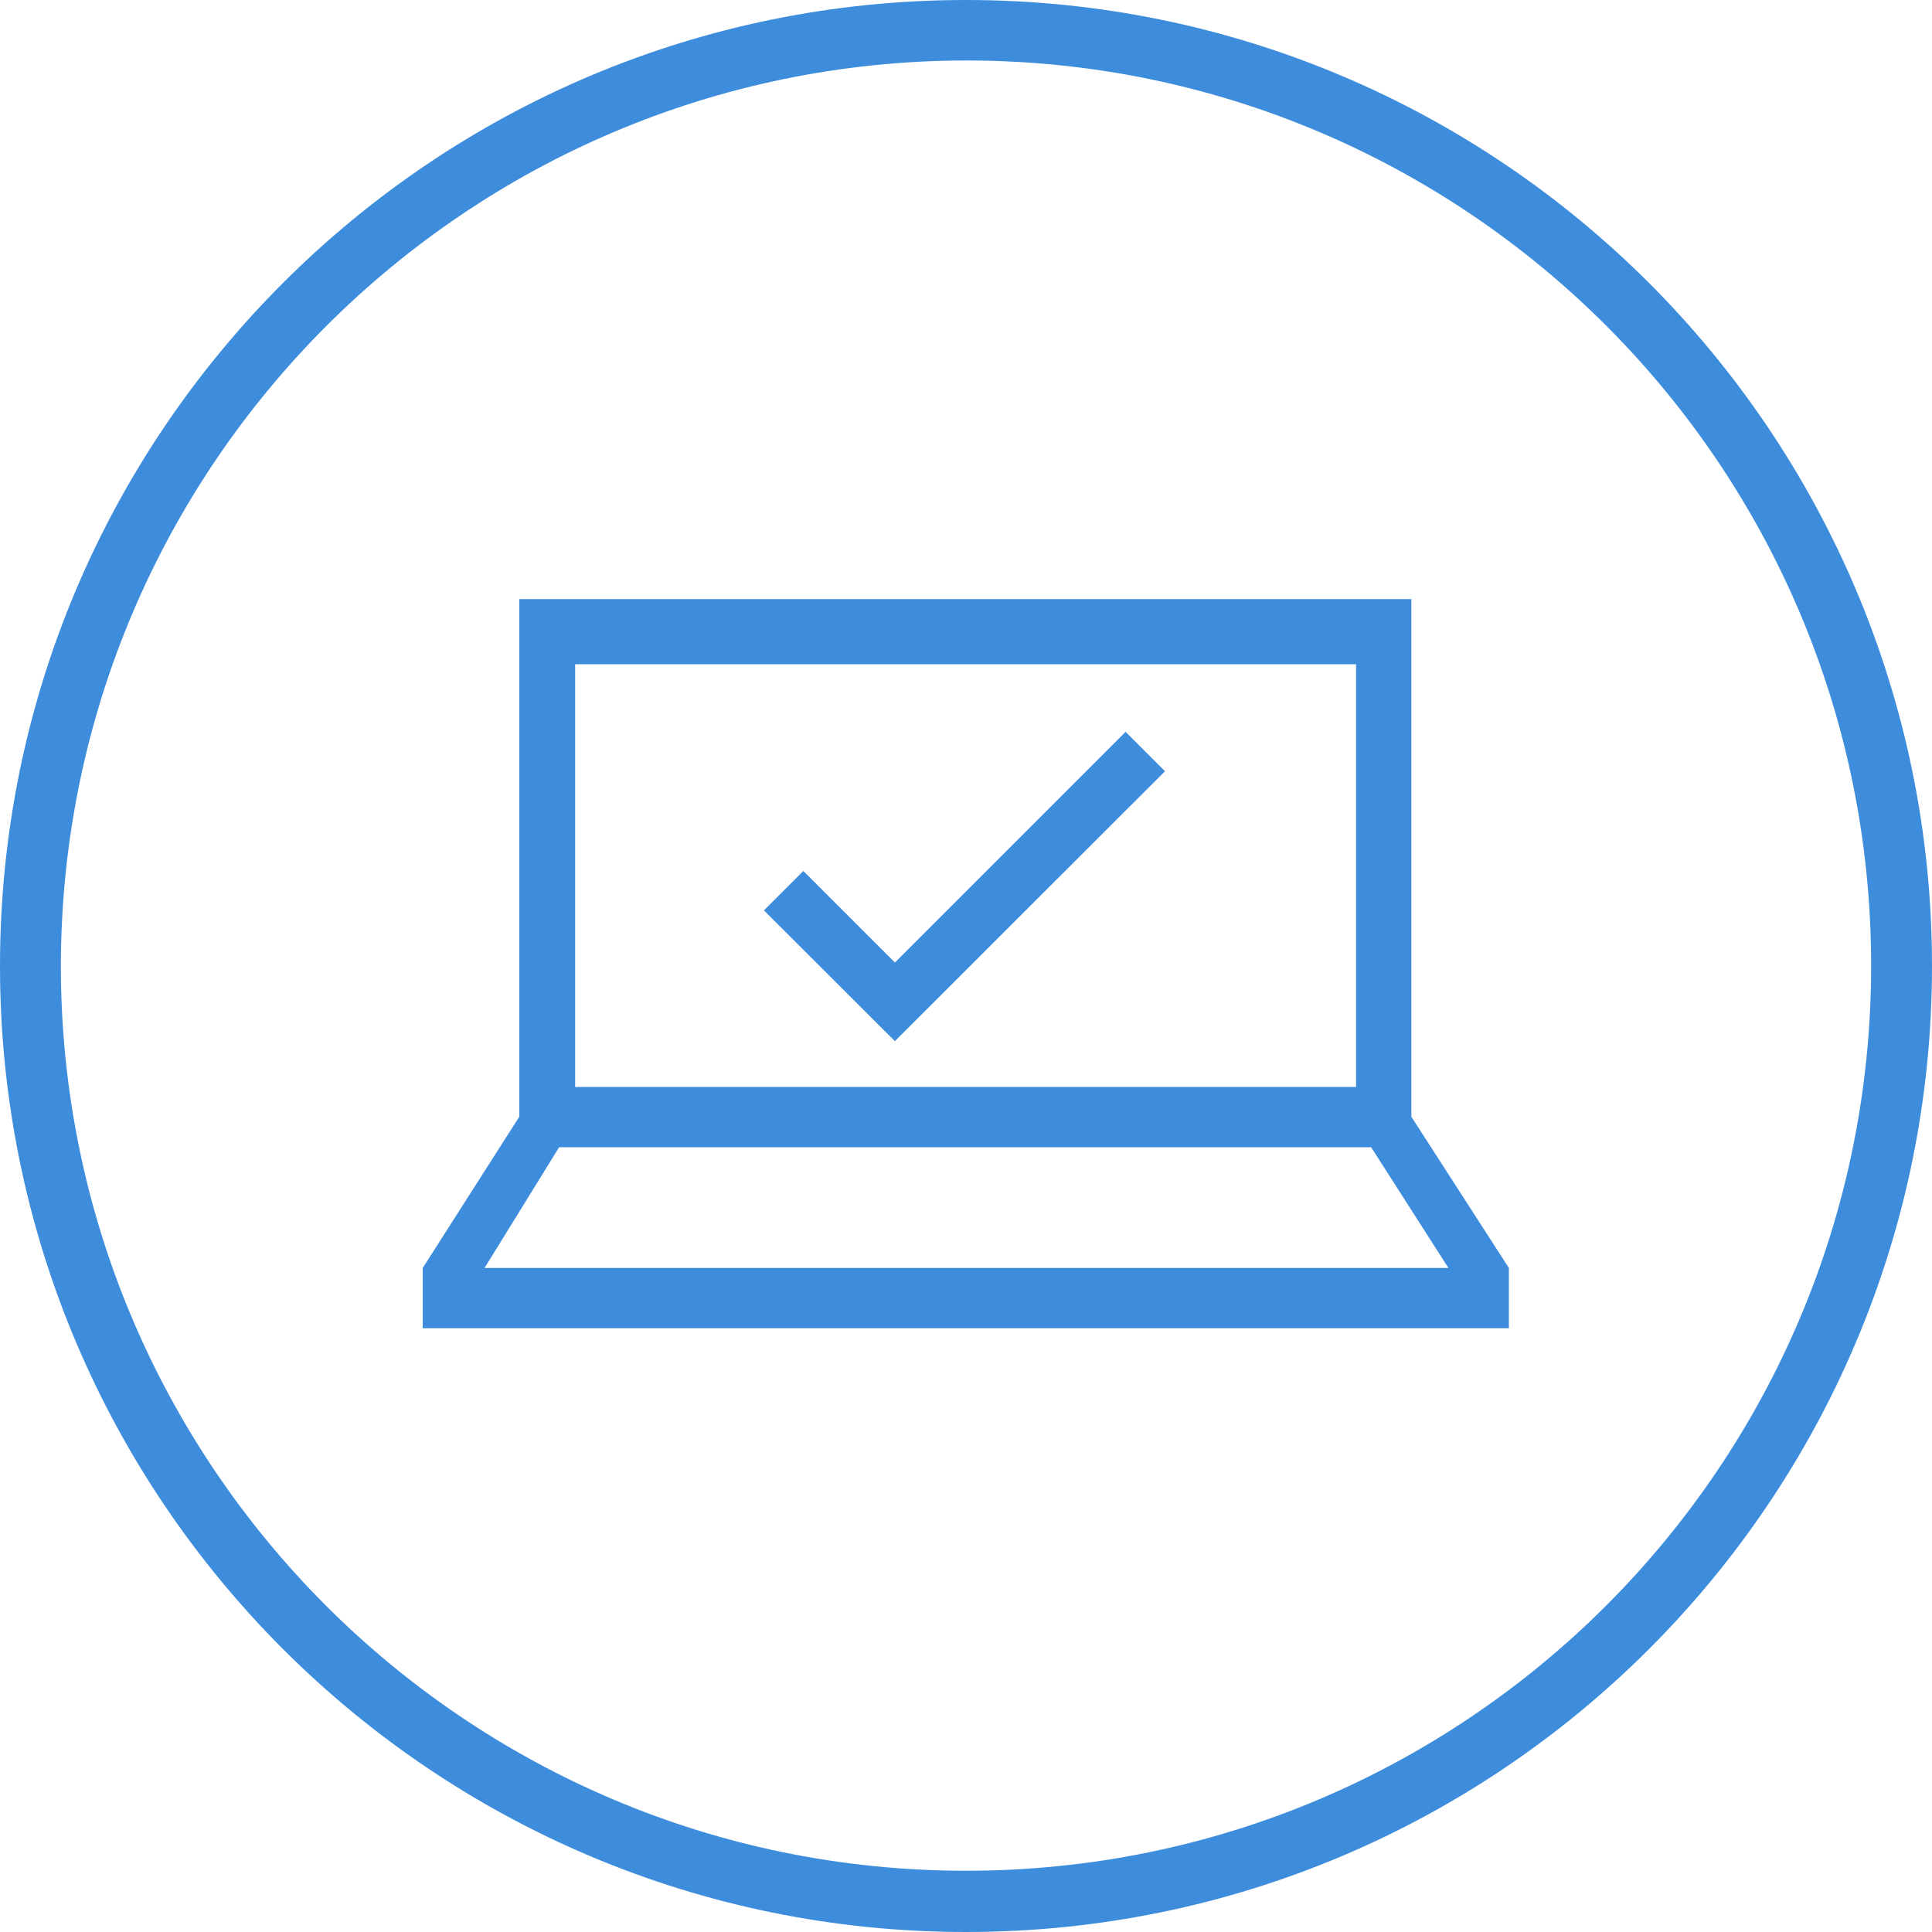 <?xml version="1.0" encoding="UTF-8"?><svg id="Capa_1" xmlns="http://www.w3.org/2000/svg" viewBox="0 0 100 100"><defs><style>.cls-1{fill:#3e8ddd;}</style></defs><path class="cls-1" d="M50,0C22.39,0,0,22.39,0,50s22.39,50,50,50,50-22.39,50-50S77.61,0,50,0m0,3.13c25.88,0,46.85,20.97,46.85,46.85s-20.97,46.85-46.85,46.85S3.15,75.85,3.15,49.98C3.19,24.12,24.14,3.17,50,3.13"/><polygon class="cls-1" points="46.32 49.82 41.58 45.08 39.54 47.12 46.32 53.89 60.3 39.92 58.26 37.88 46.32 49.82"/><path class="cls-1" d="M25.08,65.63l3.86-6.25h42.03l4,6.25H25.08Zm4.69-31.25h40.42v21.88H29.77v-21.88Zm43.28,23.43V31.01H26.88v26.79l-5,7.83v3.12h56.22v-3.12l-5.05-7.83Z"/></svg>